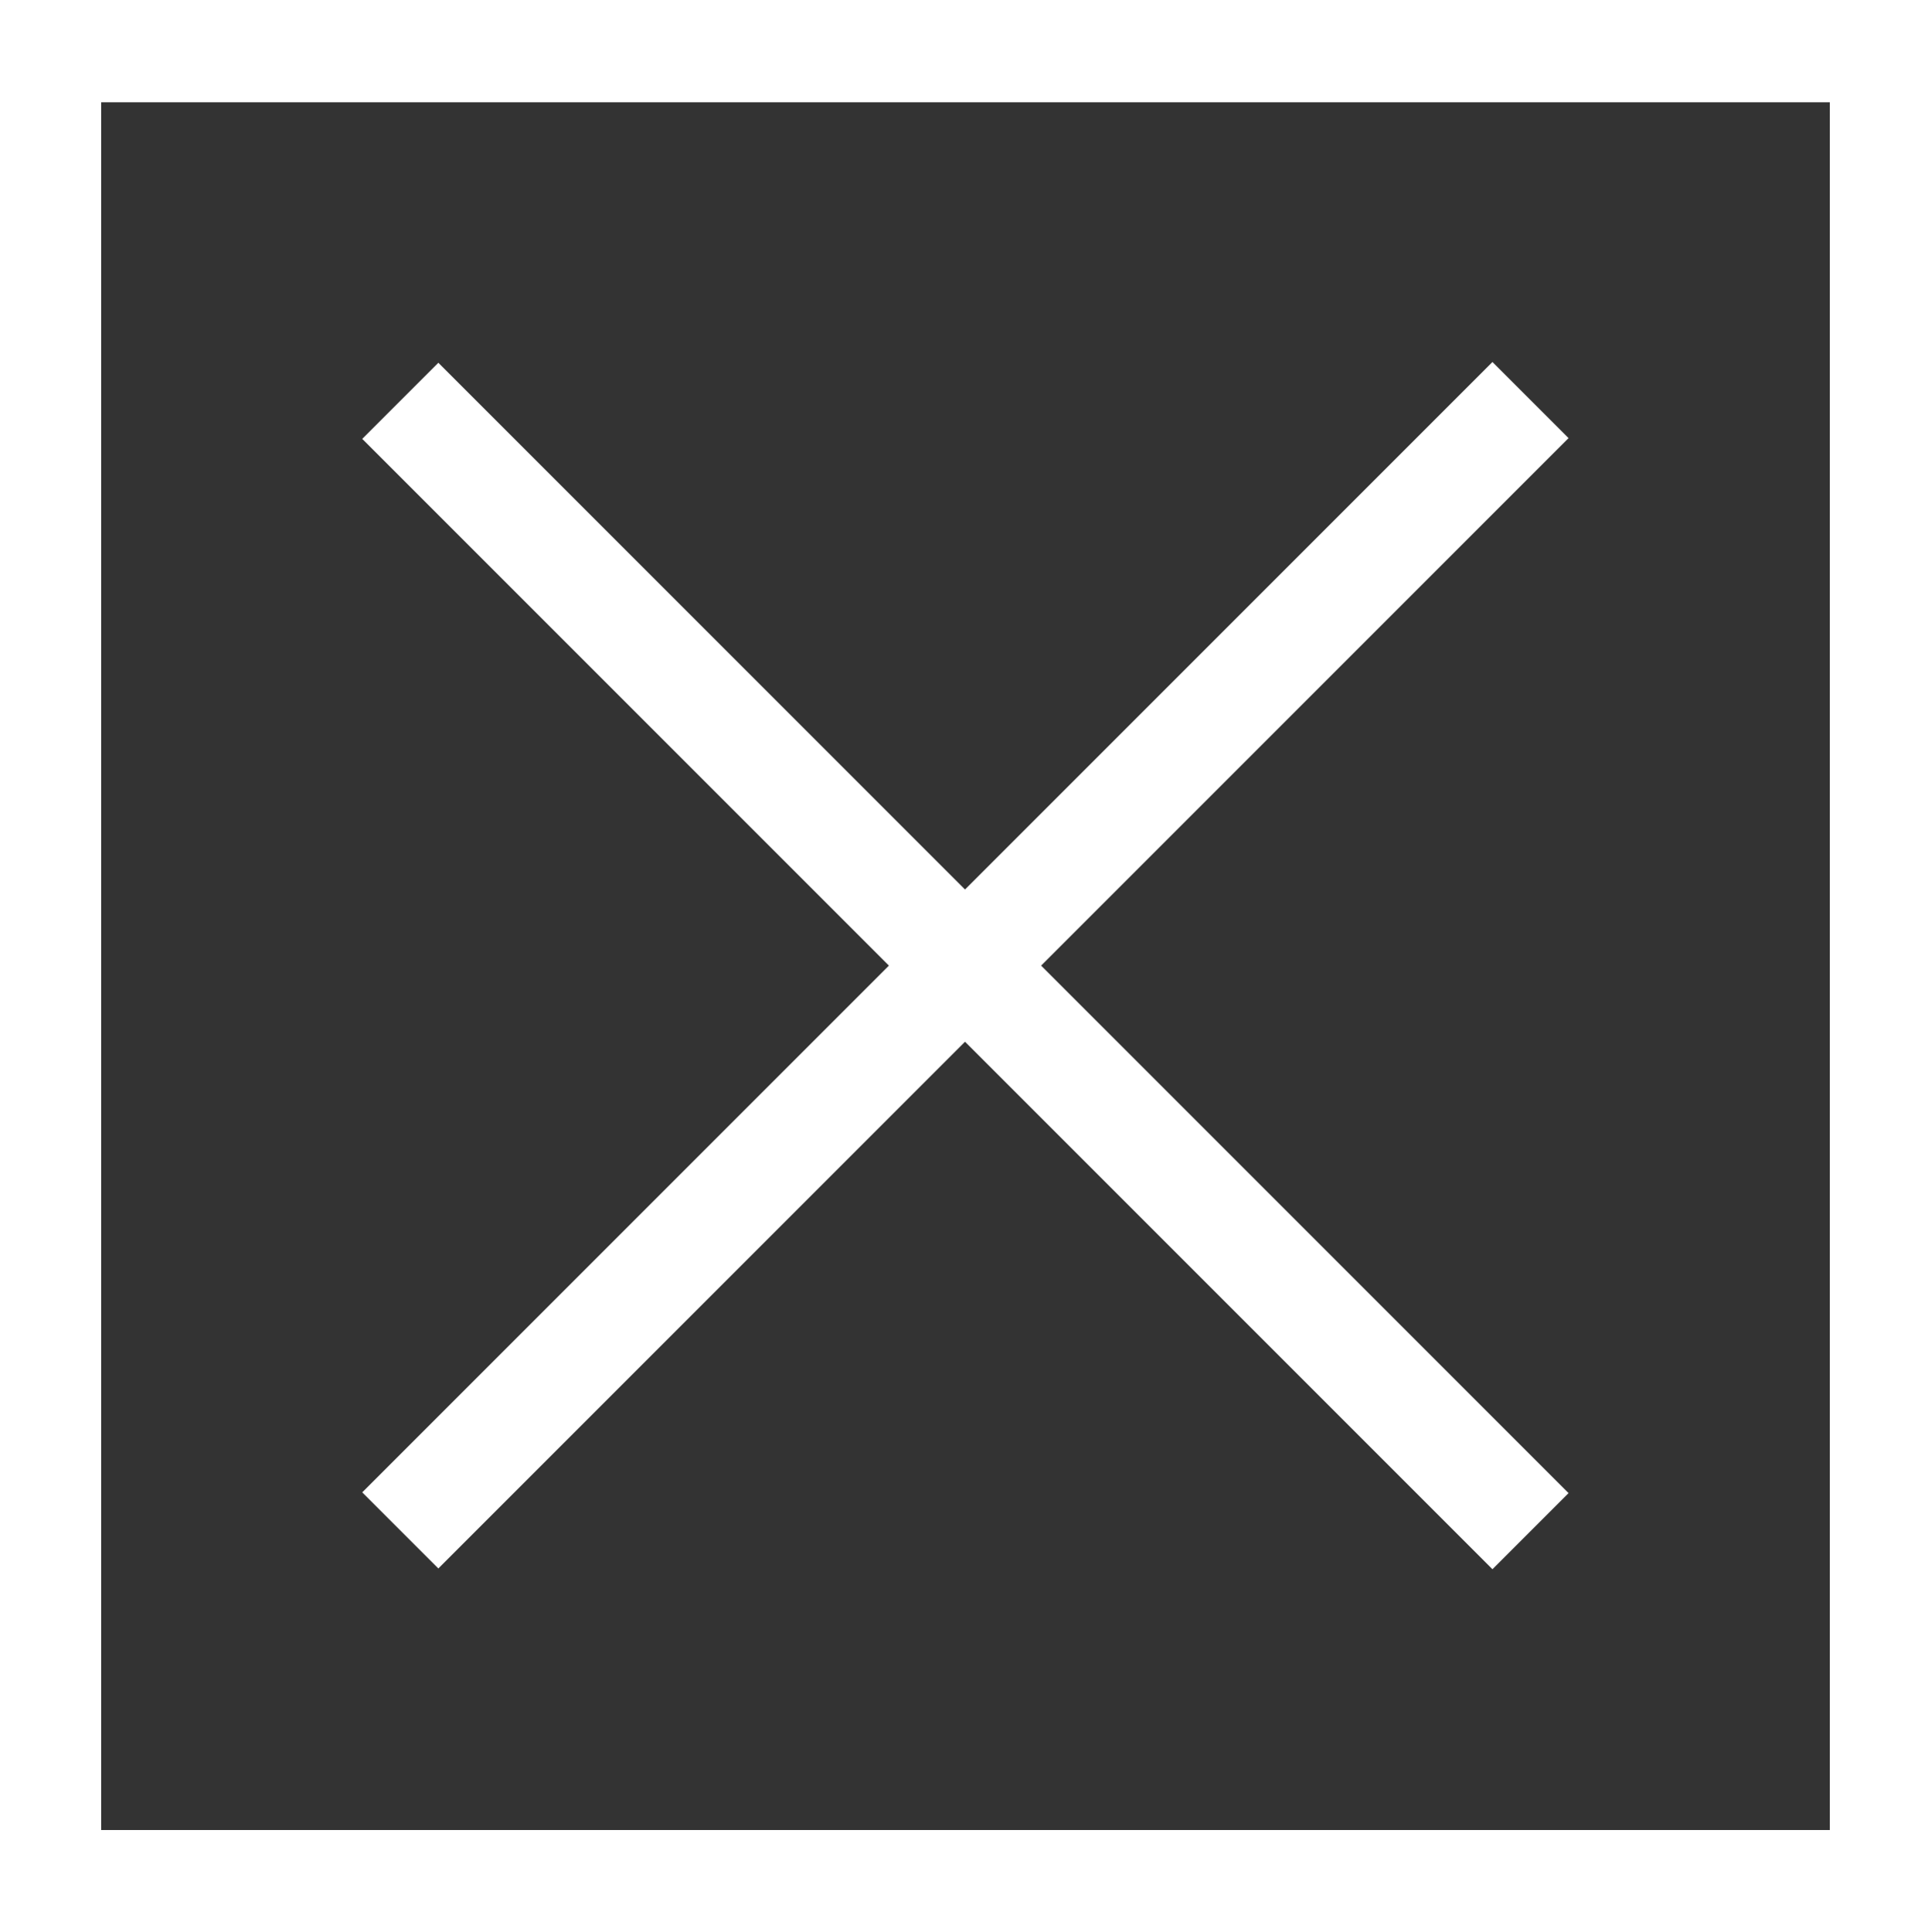 <svg xmlns="http://www.w3.org/2000/svg" viewBox="0 0 17.94 17.95"><rect x="0" y="0" width="17.94" height="17.95" fill="#333333" stroke="none"/><defs><style>.cls-1{fill:#fff;}</style></defs><title>ic_close</title><g id="レイヤー_2" data-name="レイヤー 2"><g id="レイヤー_2-2" data-name="レイヤー 2"><path class="cls-1" d="M17.94,17.95H0V0H17.94ZM.94,17H17V.95H.94Z"/><rect class="cls-1" x="8.47" y="1.55" width="1" height="14.85" transform="translate(-3.72 8.97) rotate(-45)"/><rect class="cls-1" x="1.55" y="8.47" width="14.85" height="1" transform="translate(-3.72 8.97) rotate(-45)"/></g></g></svg>